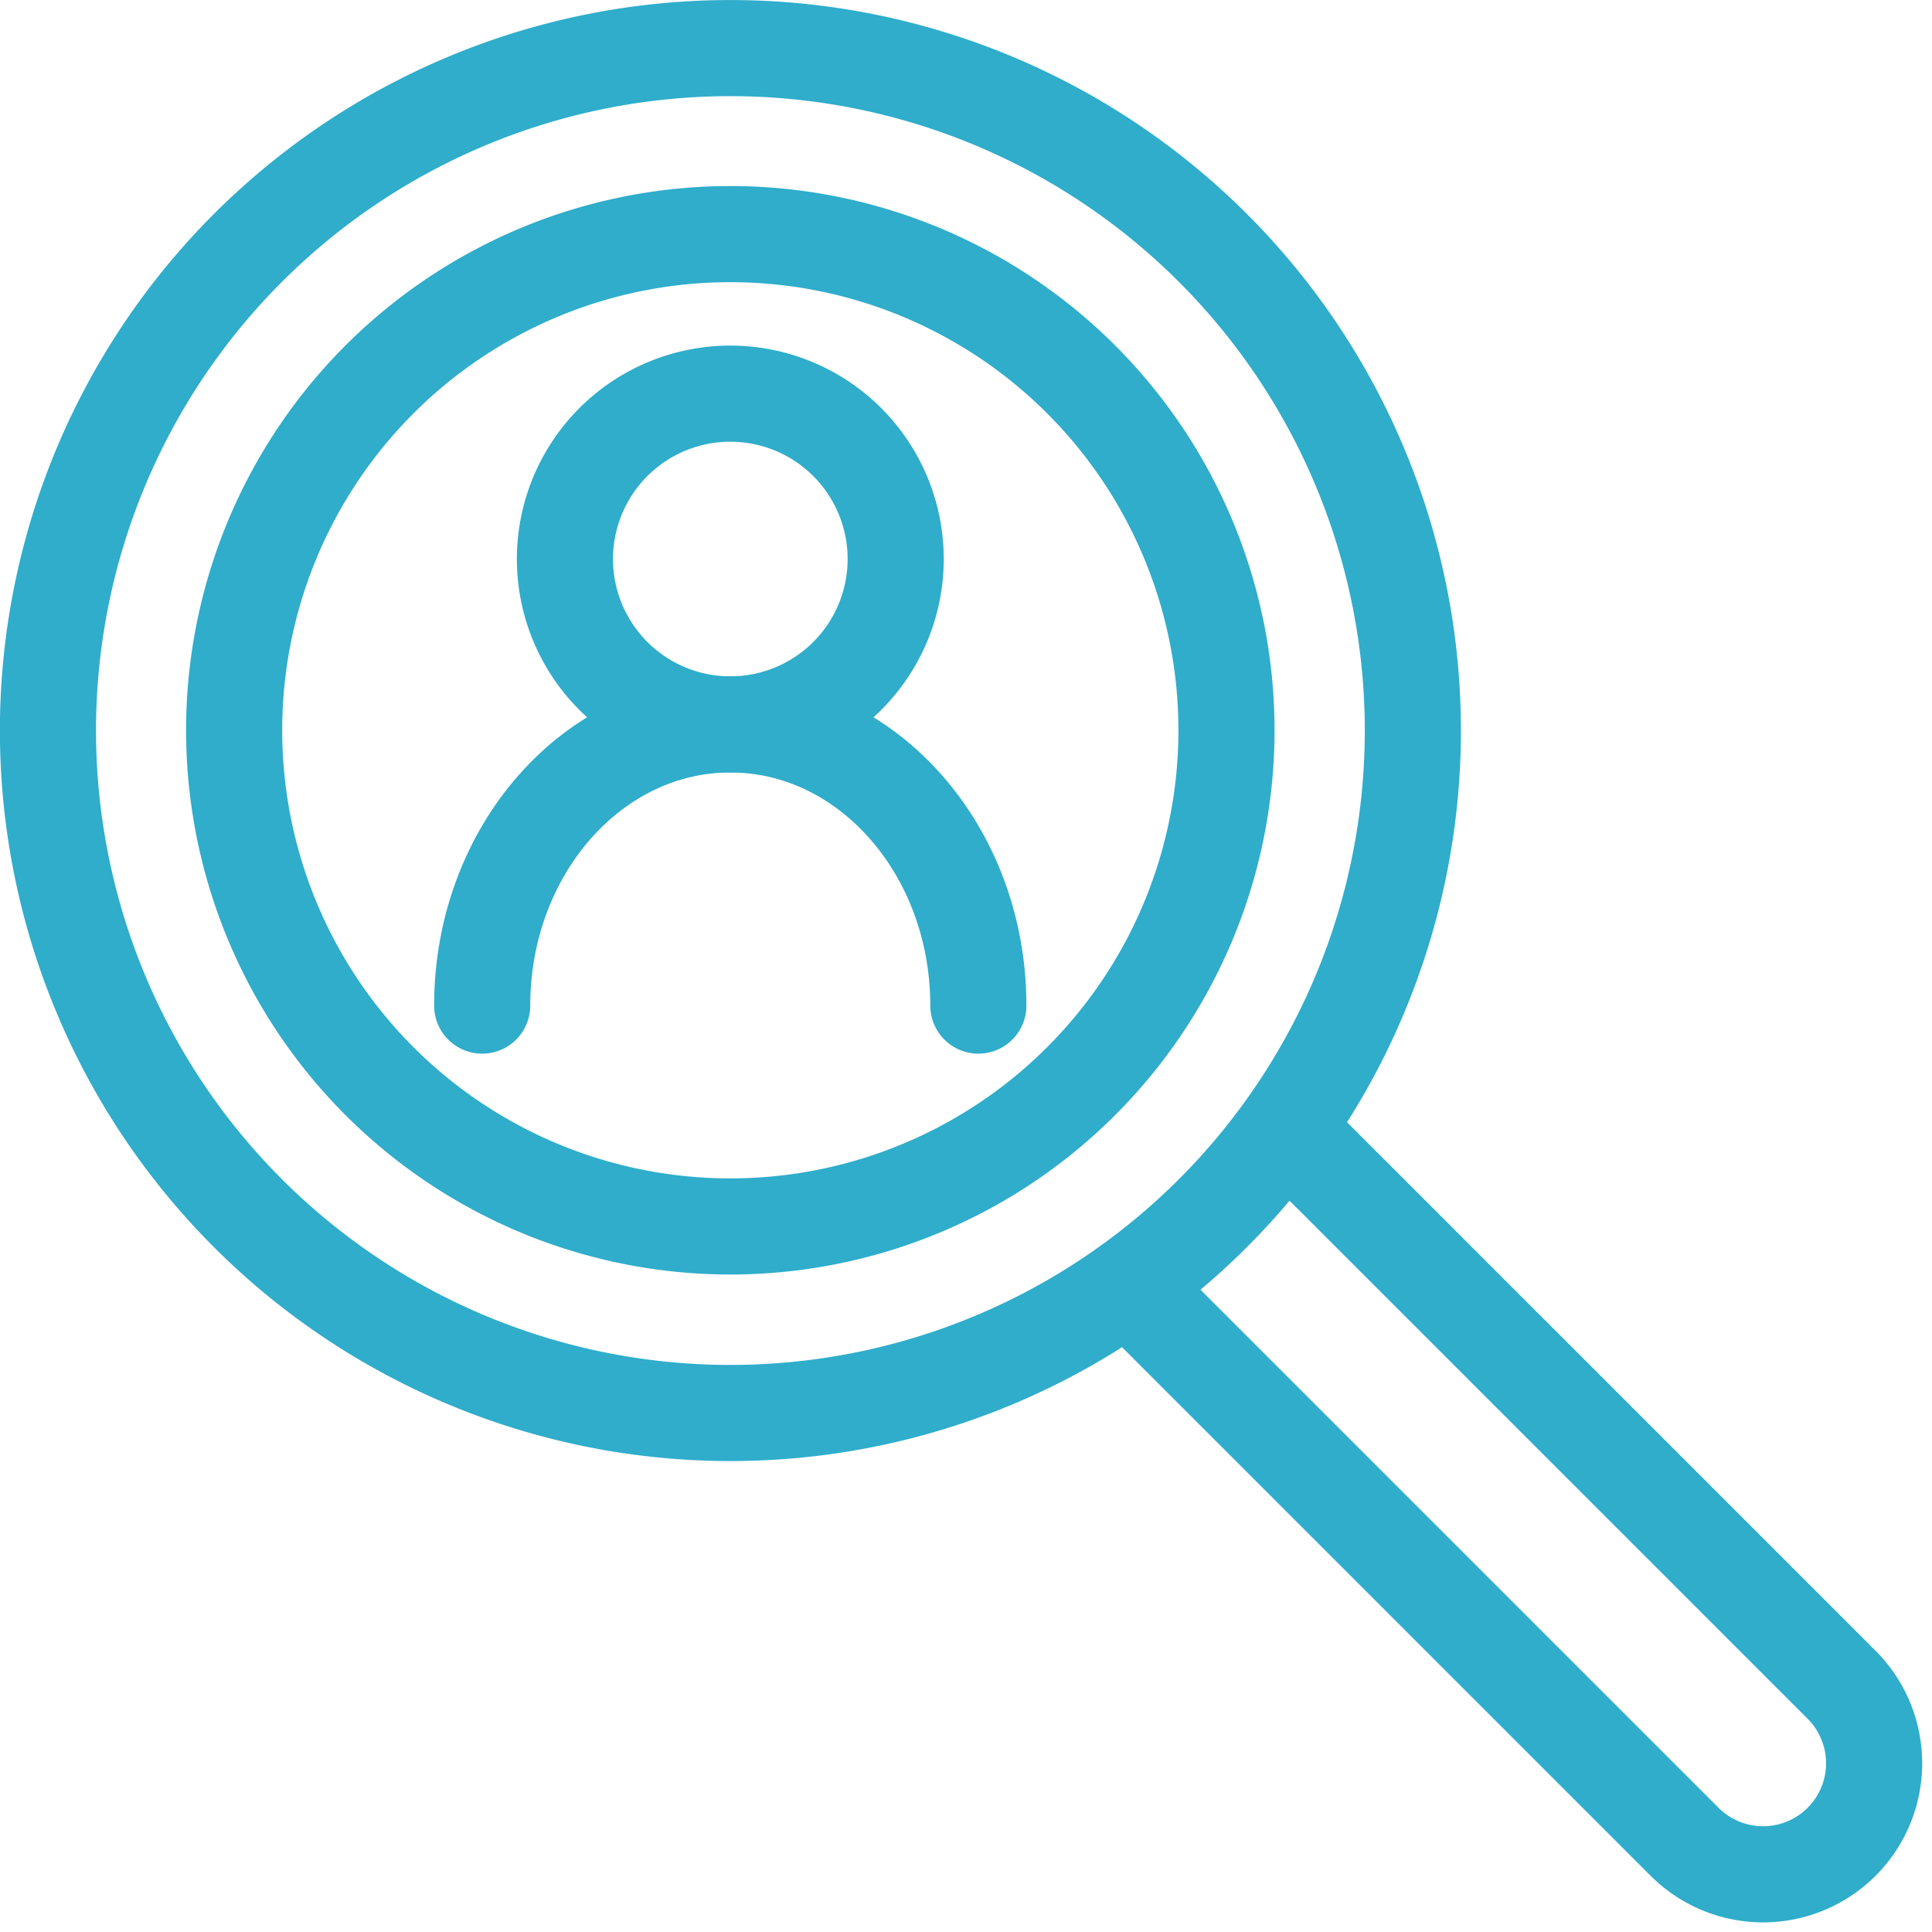 <svg xmlns="http://www.w3.org/2000/svg" width="40.2" height="40.201" viewBox="0 0 40.2 40.201">
  <g id="icon_magnifying_glass_no_round" transform="translate(-663.464 -707.457)">
    <path id="Path_33" data-name="Path 33" d="M343.7,487.614a14.2,14.2,0,1,1-20.076,0A14.2,14.2,0,0,1,343.7,487.614Z" transform="translate(345 225)" fill="none" stroke="#2fadcb" stroke-linecap="round" stroke-linejoin="round" stroke-width="2"/>
    <path id="Path_34" data-name="Path 34" d="M343.088,492.481a10.324,10.324,0,1,1-14.6,0A10.324,10.324,0,0,1,343.088,492.481Z" transform="translate(342.872 222.871)" fill="none" stroke="#2fadcb" stroke-linecap="round" stroke-linejoin="round" stroke-width="2"/>
    <path id="Path_40" data-name="Path 40" d="M357.6,518.33l11.554,11.554a2.31,2.31,0,0,1-3.267,3.267L354.336,521.6" transform="translate(332.629 212.629)" fill="none" stroke="#2fadcb" stroke-linecap="round" stroke-linejoin="round" stroke-width="2"/>
    <path id="Path_41" data-name="Path 41" d="M343.013,498.042a3.441,3.441,0,1,1-3.441-3.441A3.441,3.441,0,0,1,343.013,498.042Z" transform="translate(339.088 221.047)" fill="none" stroke="#2fadcb" stroke-linecap="round" stroke-linejoin="round" stroke-width="2"/>
    <path id="Path_42" data-name="Path 42" d="M333.463,511.118c0-3.231,2.311-5.851,5.162-5.851s5.162,2.62,5.162,5.851" transform="translate(340.034 217.263)" fill="none" stroke="#2fadcb" stroke-linecap="round" stroke-linejoin="round" stroke-width="2"/>
  </g>
</svg>